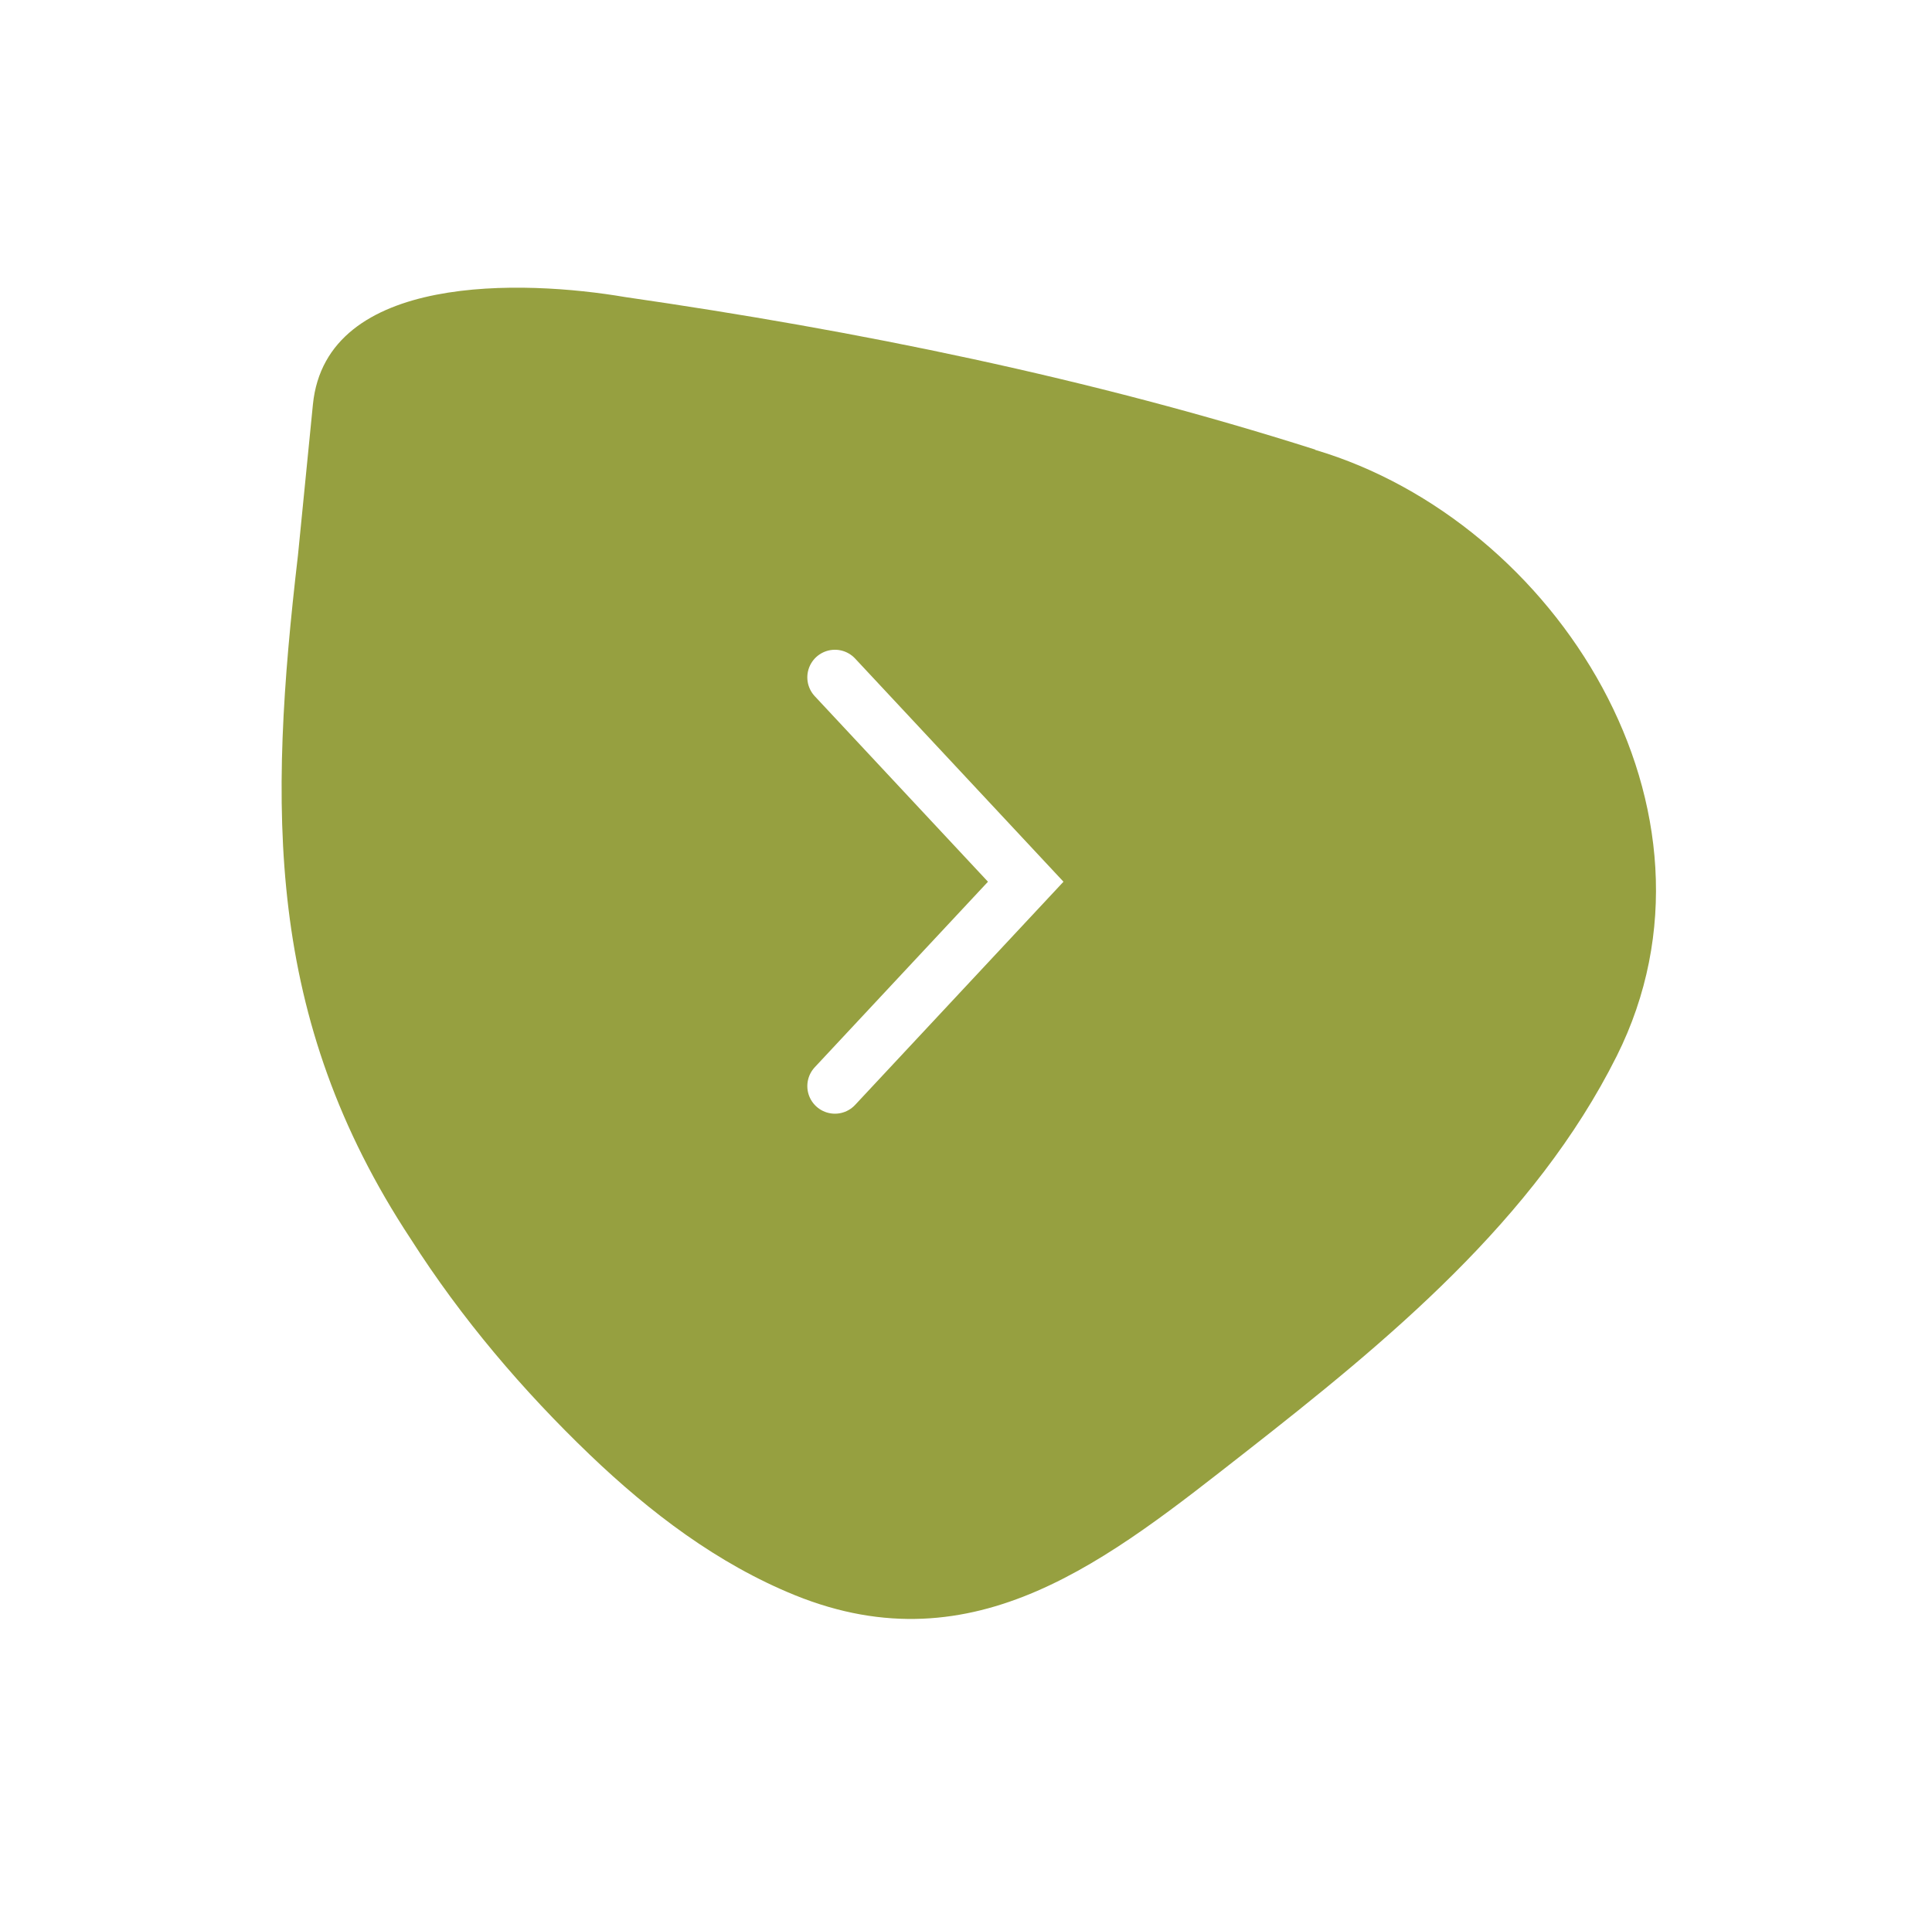 <svg width="105" height="104" viewBox="0 0 105 104" fill="none" xmlns="http://www.w3.org/2000/svg">
<g filter="url(#filter0_d_40_6867)">
<path d="M67.477 20.44C55.267 16.551 42.62 13.975 29.973 12.148C24.484 11.211 13.724 10.805 13.006 17.988C12.741 20.721 12.46 23.438 12.195 26.171C10.589 39.944 10.386 51.313 18.324 63.353C21.069 67.663 24.421 71.598 28.055 75.081C31.33 78.219 35.01 81.015 39.205 82.717C49.029 86.699 56.296 80.718 63.688 74.94C71.391 68.912 79.407 62.322 83.867 53.405C90.541 40.054 80.577 24.344 67.477 20.455L67.477 20.44Z" fill="#96A040"/>
</g>
<path d="M45.376 59.041L55.746 47.931L45.376 36.821" stroke="white" stroke-width="3" stroke-linecap="round"/>
<defs>
<filter id="filter0_d_40_6867" x="0.305" y="0.638" width="104.695" height="102.369" filterUnits="userSpaceOnUse" color-interpolation-filters="sRGB">
<feFlood flood-opacity="0" result="BackgroundImageFix"/>
<feColorMatrix in="SourceAlpha" type="matrix" values="0 0 0 0 0 0 0 0 0 0 0 0 0 0 0 0 0 0 127 0" result="hardAlpha"/>
<feOffset dx="4" dy="4"/>
<feGaussianBlur stdDeviation="7.5"/>
<feComposite in2="hardAlpha" operator="out"/>
<feColorMatrix type="matrix" values="0 0 0 0 0 0 0 0 0 0 0 0 0 0 0 0 0 0 0.25 0"/>
<feBlend mode="normal" in2="BackgroundImageFix" result="effect1_dropShadow_40_6867"/>
<feBlend mode="normal" in="SourceGraphic" in2="effect1_dropShadow_40_6867" result="shape"/>
</filter>
</defs>
</svg>
